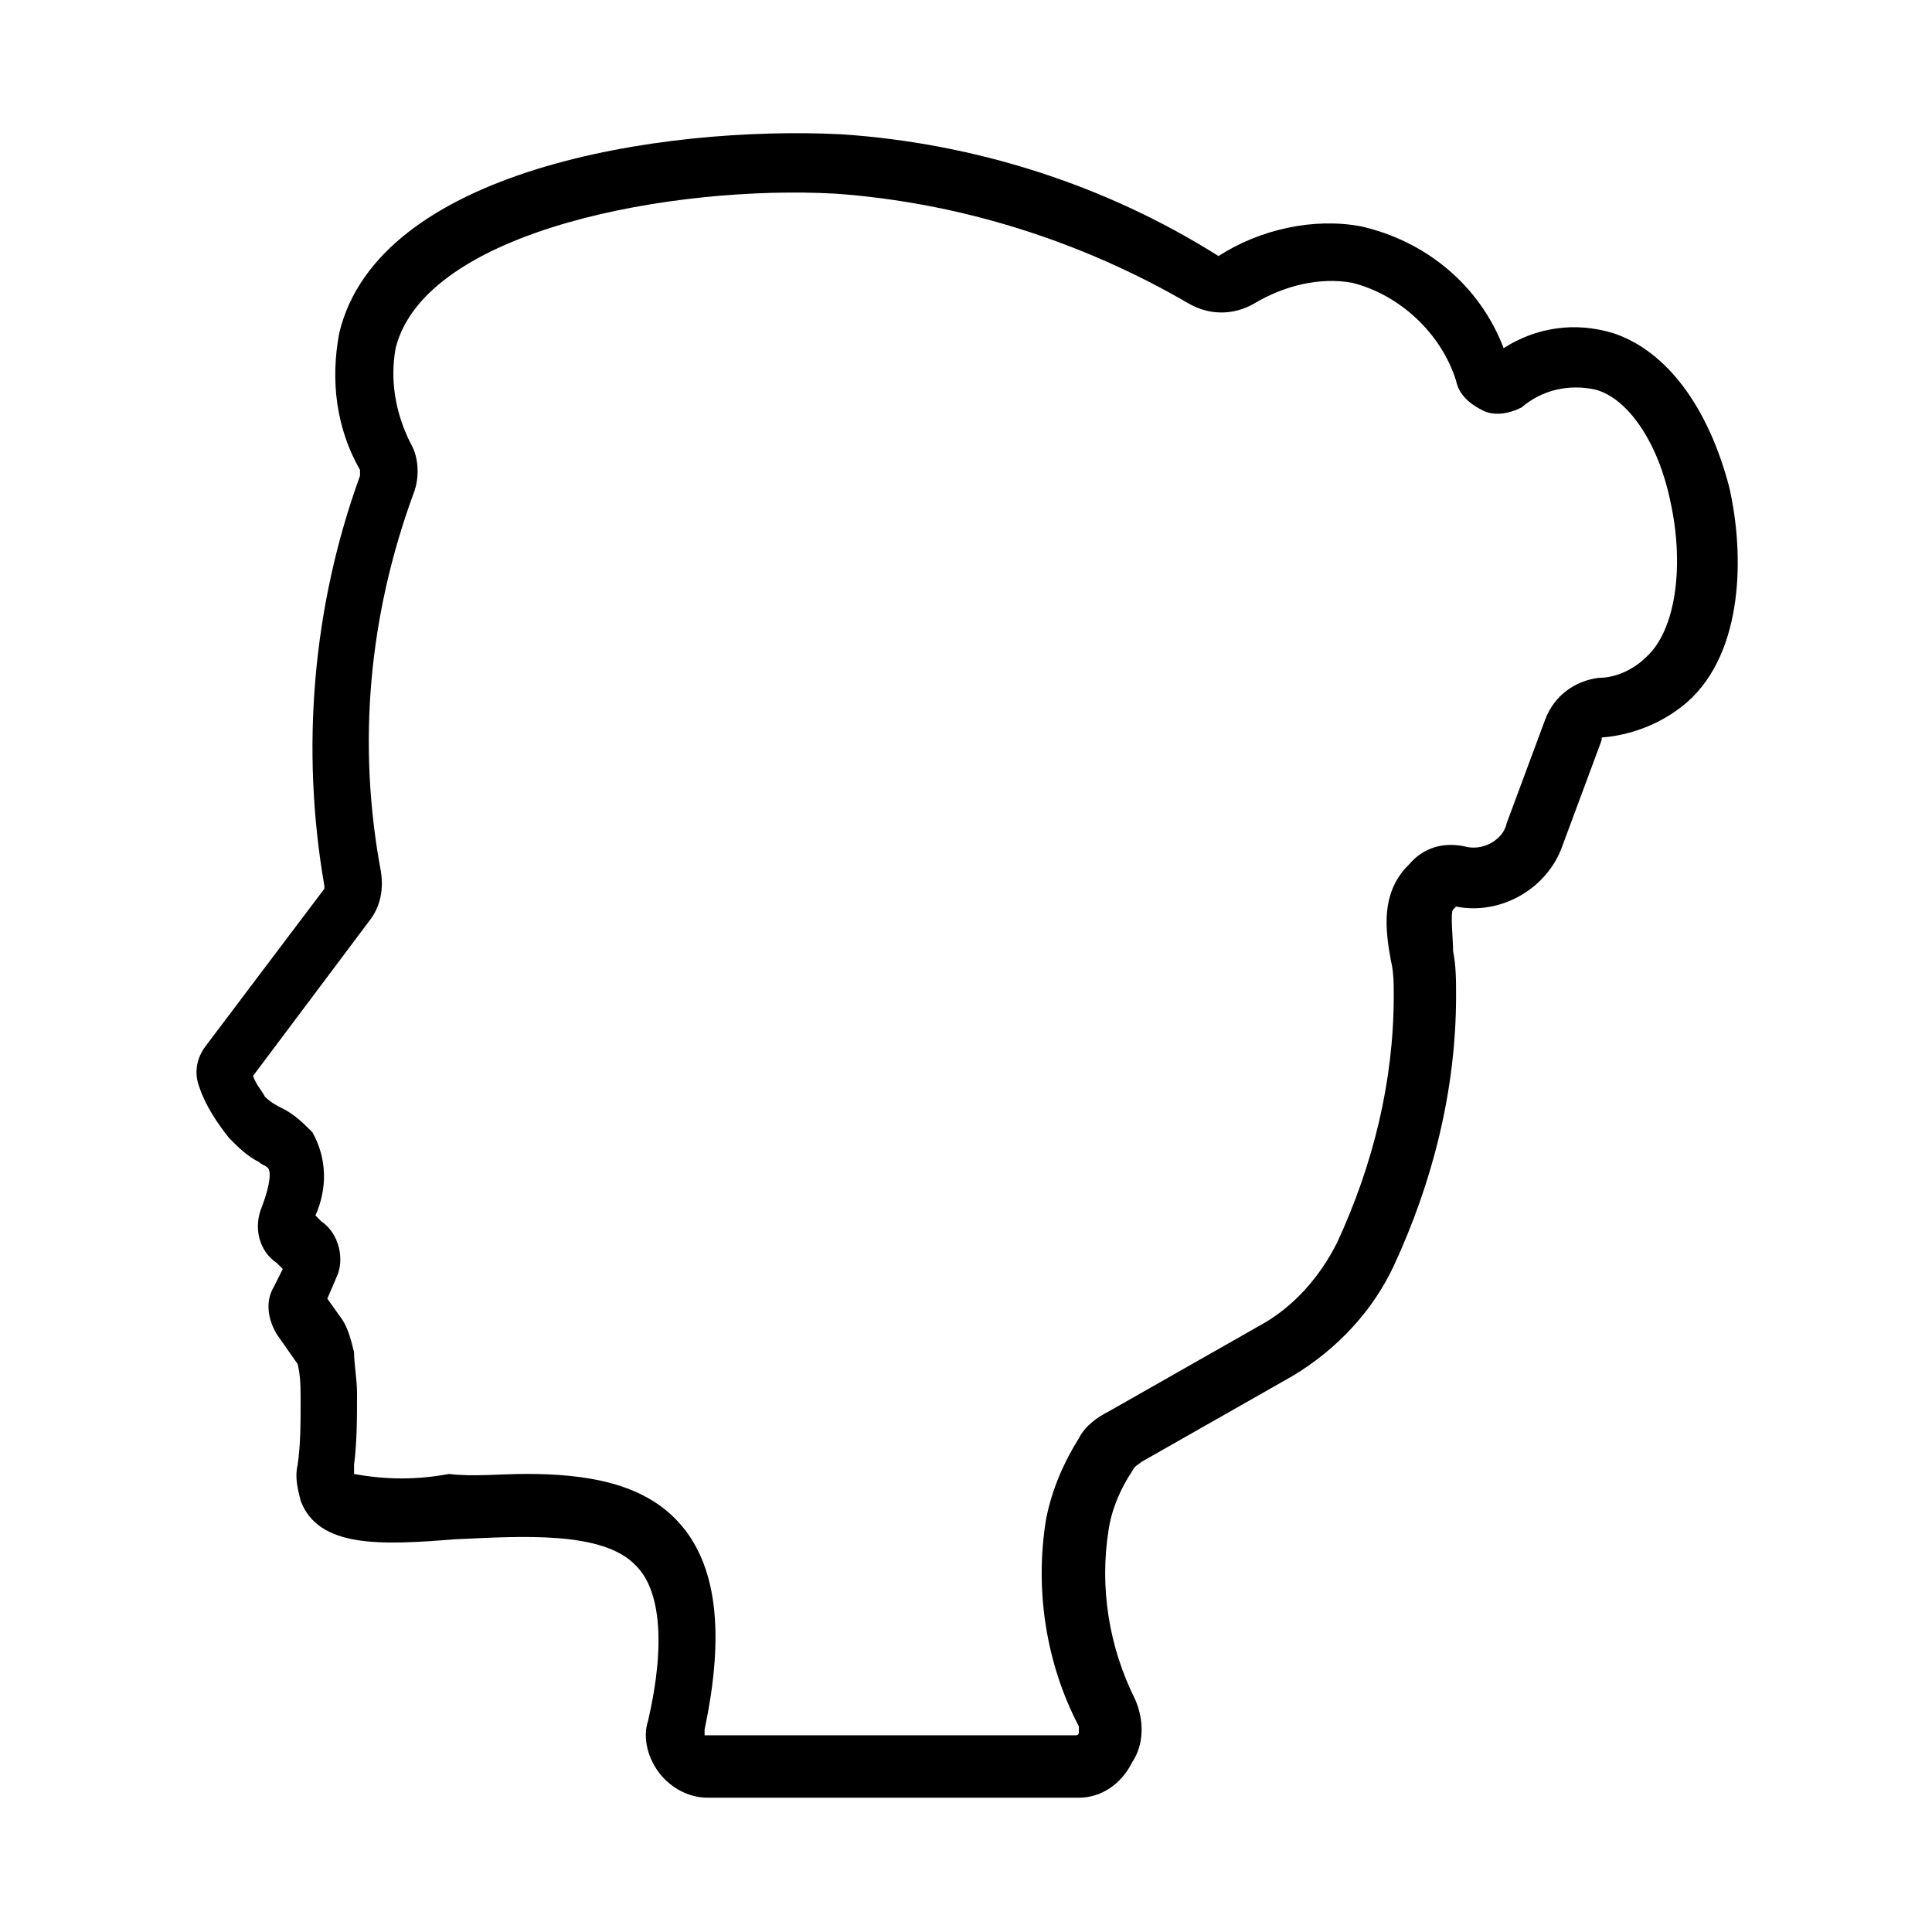 <?xml version="1.0" encoding="UTF-8"?>
<!-- Uploaded to: SVG Repo, www.svgrepo.com, Generator: SVG Repo Mixer Tools -->
<svg fill="#000000" width="800px" height="800px" version="1.1" viewBox="144 144 512 512" xmlns="http://www.w3.org/2000/svg">
 <path d="m429.91 620.41h-98.402c-4.723 0-9.445-2.363-12.594-6.297-3.148-3.938-4.723-9.445-3.148-14.168 4.723-20.469 3.148-34.637-3.148-40.934-8.66-9.445-30.699-7.871-48.02-7.086-19.68 1.574-36.211 2.363-40.934-10.234-0.789-3.148-1.574-6.297-0.789-9.445 0.789-5.512 0.789-11.02 0.789-16.531 0-3.938 0-7.086-0.789-10.234l-5.512-7.871c-2.363-3.938-3.148-8.66-0.789-12.594l2.363-4.723-1.574-1.574c-4.723-3.148-6.297-9.445-3.938-14.957 2.363-6.297 2.363-9.445 1.574-10.234-0.789-0.789-1.574-0.789-2.363-1.574-3.148-1.574-5.512-3.938-7.871-6.297-3.148-3.938-6.297-8.66-7.871-13.383-1.574-3.938-0.789-7.871 1.574-11.02l31.488-41.723v-0.789c-6.297-36.211-3.148-73.996 9.445-108.63v-1.574c-6.297-11.02-7.871-23.617-5.512-36.211 10.234-43.297 85.02-55.105 133.04-52.742 35.426 2.363 70.062 13.383 99.977 32.273 11.02-7.086 25.191-10.234 37.785-7.871 17.32 3.938 31.488 15.742 37.785 32.273 8.66-5.512 18.895-7.086 29.125-3.938 14.168 4.723 25.191 19.68 30.699 40.934 3.938 17.32 3.938 43.297-11.02 56.68-6.297 5.512-14.168 8.66-22.043 9.445-0.789 0-0.789 0-0.789 0.789l-10.234 27.551c-3.938 11.809-16.531 18.895-28.34 16.531l-0.789 0.789c-0.789 0.789 0 7.871 0 11.02 0.789 3.938 0.789 7.871 0.789 11.809 0 25.191-6.297 49.594-16.531 71.637-5.512 11.809-14.957 22.043-26.766 29.125l-40.148 22.828c-0.789 0.789-1.574 0.789-2.363 2.363-3.148 4.723-5.512 10.234-6.297 15.742-2.363 14.957 0 30.699 7.086 44.871 2.363 5.512 2.363 11.809-0.789 16.531-3.137 6.297-8.648 9.445-14.156 9.445zm-146.42-85.805c15.742 0 30.699 2.363 40.148 12.594 10.234 11.02 12.594 29.125 7.086 55.105v1.574h98.398s0.789 0 0.789-0.789v-1.574c-8.66-16.531-11.809-36.211-8.66-55.105 1.574-7.871 4.723-14.957 8.66-21.254 1.574-3.148 4.723-5.512 7.871-7.086l40.148-22.828c8.66-4.723 15.742-12.594 20.469-22.043 9.445-20.469 14.957-42.508 14.957-65.336 0-3.148 0-6.297-0.789-9.445-1.574-8.66-2.363-17.32 3.938-24.402l0.789-0.789c3.938-4.723 9.445-6.297 15.742-4.723 4.723 0.789 9.445-2.363 10.234-6.297l10.234-27.551c2.363-6.297 7.871-10.234 14.168-11.02 4.723 0 9.445-2.363 12.594-5.512 7.871-7.086 10.234-24.402 6.297-41.723-3.148-14.957-11.02-26.766-19.68-29.125-7.086-1.574-14.168 0-19.68 4.723-3.148 1.574-7.086 2.363-10.234 0.789-3.148-1.574-6.297-3.938-7.086-7.871-3.938-12.594-14.957-22.828-27.551-25.977-8.66-1.574-18.105 0.789-25.977 5.512-5.512 3.148-11.809 3.148-17.32 0-28.34-16.535-60.613-26.77-93.676-29.133-42.508-2.363-108.63 9.445-116.51 40.934-1.574 8.66 0 17.32 3.938 25.191 2.363 3.938 2.363 9.445 0.789 13.383-11.809 32.273-14.957 66.125-8.66 99.977 0.789 4.723 0 9.445-3.148 13.383l-30.703 40.934c0.789 2.363 2.363 3.938 3.148 5.512 1.574 1.574 3.148 2.363 4.723 3.148 3.148 1.574 5.512 3.938 7.871 6.297 3.938 7.086 3.938 14.957 0.789 22.043l1.574 1.574c4.723 3.148 6.297 10.234 3.938 14.957l-2.363 5.512 3.938 5.512c1.574 2.363 2.363 5.512 3.148 8.66 0 3.148 0.789 7.086 0.789 11.02 0 6.297 0 12.594-0.789 18.895v2.363c8.66 1.574 16.531 1.574 25.191 0 6.297 0.781 13.379-0.008 20.465-0.008z"/>
</svg>